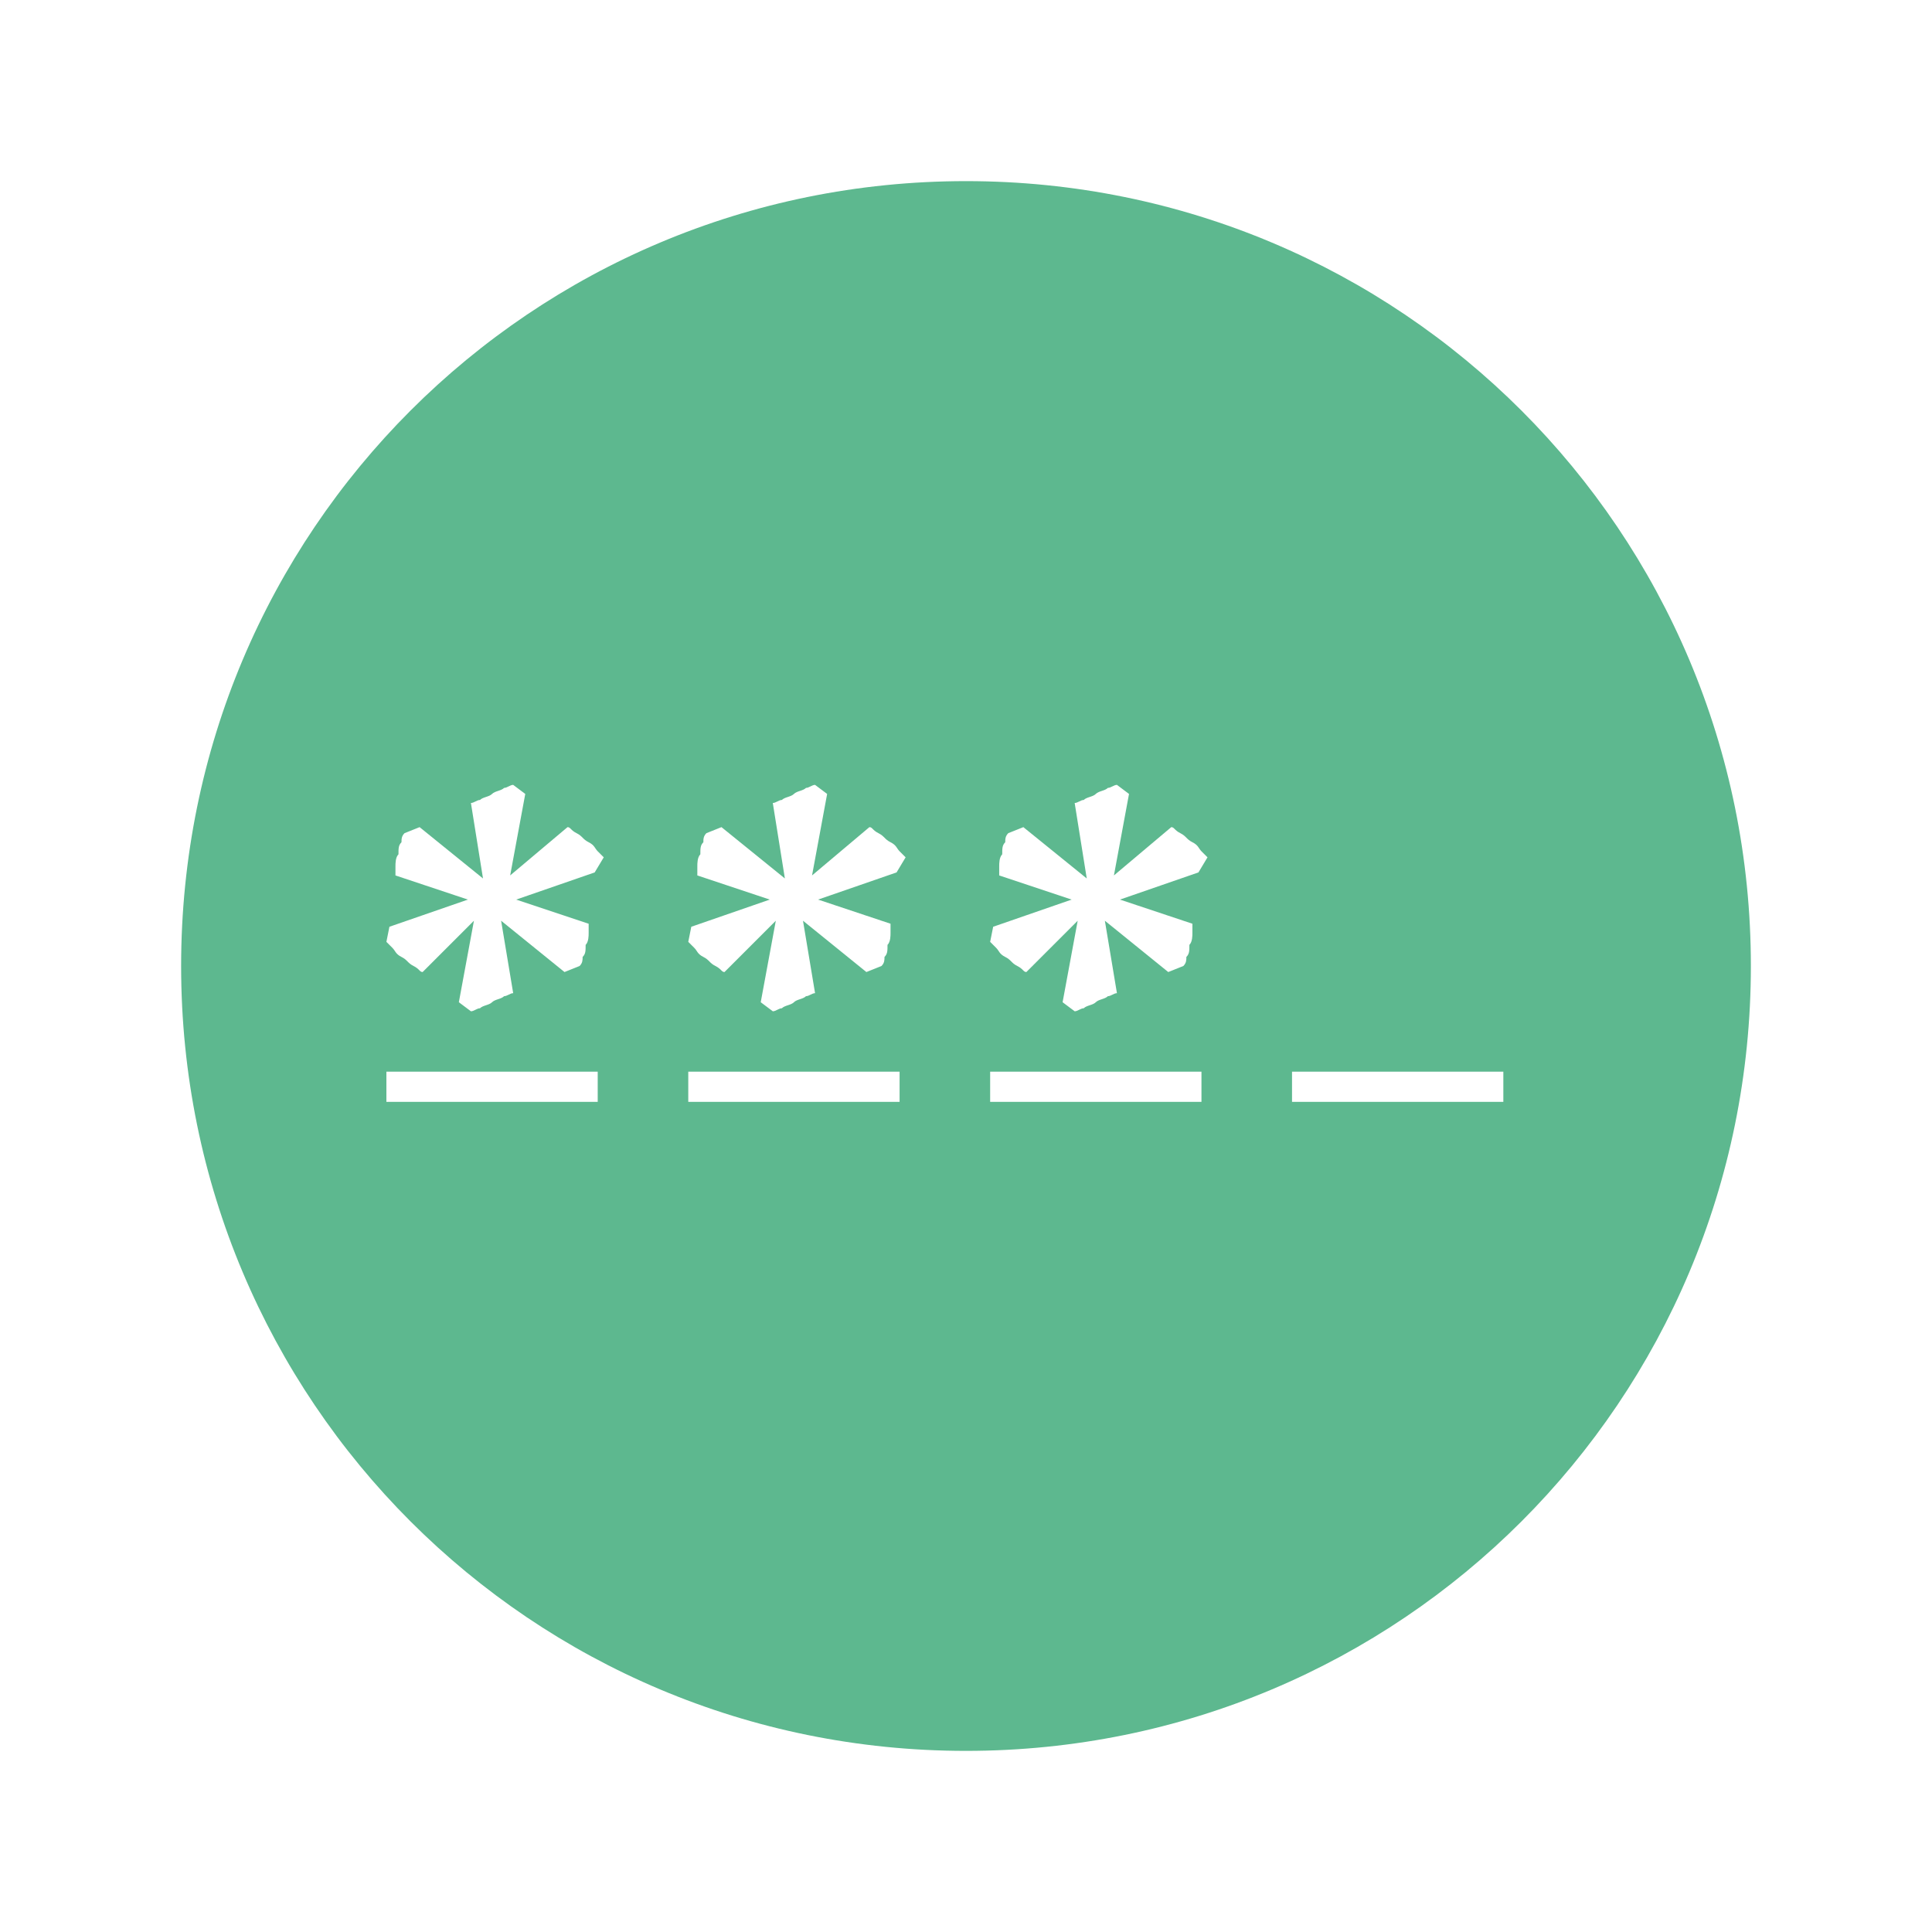 <?xml version="1.0" encoding="utf-8"?>
<!-- Generator: Adobe Illustrator 25.1.0, SVG Export Plug-In . SVG Version: 6.00 Build 0)  -->
<svg version="1.1" id="Laag_1" xmlns="http://www.w3.org/2000/svg" xmlns:xlink="http://www.w3.org/1999/xlink" x="0px" y="0px"
	 viewBox="0 0 64 64" style="enable-background:new 0 0 64 64;" xml:space="preserve">
<style type="text/css">
	.st0{fill:#5DB88F;}
</style>
<path class="st0" d="M32,6C17.6,6,6,17.6,6,32s11.6,26,26,26s26-11.6,26-26S46.4,6,32,6z M19.8,36.5h-7v-1h7V36.5z M19.7,28.9
	l-2.6,0.9l2.4,0.8c0,0.1,0,0.2,0,0.3c0,0.1,0,0.3-0.1,0.4c0,0.2,0,0.3-0.1,0.4c0,0.1,0,0.2-0.1,0.3l-0.5,0.2l-2.1-1.7l0.4,2.4
	c-0.1,0-0.2,0.1-0.3,0.1c-0.1,0.1-0.3,0.1-0.4,0.2c-0.1,0.1-0.3,0.1-0.4,0.2c-0.1,0-0.2,0.1-0.3,0.1l-0.4-0.3l0.5-2.7L14,32.2
	c-0.1,0-0.1-0.1-0.3-0.2s-0.2-0.2-0.4-0.3s-0.2-0.2-0.3-0.3s-0.2-0.2-0.2-0.2l0.1-0.5l2.6-0.9L13.1,29c0-0.1,0-0.2,0-0.3
	c0-0.1,0-0.3,0.1-0.4c0-0.2,0-0.3,0.1-0.4c0-0.1,0-0.2,0.1-0.3l0.5-0.2l2.1,1.7l-0.4-2.5c0.1,0,0.2-0.1,0.3-0.1
	c0.1-0.1,0.3-0.1,0.4-0.2c0.1-0.1,0.3-0.1,0.4-0.2c0.1,0,0.2-0.1,0.3-0.1l0.4,0.3l-0.5,2.7l1.9-1.6c0.1,0,0.1,0.1,0.3,0.2
	s0.2,0.2,0.4,0.3s0.2,0.2,0.3,0.3c0.1,0.1,0.2,0.2,0.2,0.2L19.7,28.9z M29.8,36.5h-7v-1h7V36.5z M29.7,28.9l-2.6,0.9l2.4,0.8
	c0,0.1,0,0.2,0,0.3c0,0.1,0,0.3-0.1,0.4c0,0.2,0,0.3-0.1,0.4c0,0.1,0,0.2-0.1,0.3l-0.5,0.2l-2.1-1.7l0.4,2.4c-0.1,0-0.2,0.1-0.3,0.1
	c-0.1,0.1-0.3,0.1-0.4,0.2c-0.1,0.1-0.3,0.1-0.4,0.2c-0.1,0-0.2,0.1-0.3,0.1l-0.4-0.3l0.5-2.7L24,32.2c-0.1,0-0.1-0.1-0.3-0.2
	s-0.2-0.2-0.4-0.3s-0.2-0.2-0.3-0.3s-0.2-0.2-0.2-0.2l0.1-0.5l2.6-0.9L23.1,29c0-0.1,0-0.2,0-0.3c0-0.1,0-0.3,0.1-0.4
	c0-0.2,0-0.3,0.1-0.4c0-0.1,0-0.2,0.1-0.3l0.5-0.2l2.1,1.7l-0.4-2.5c0.1,0,0.2-0.1,0.3-0.1c0.1-0.1,0.3-0.1,0.4-0.2
	c0.1-0.1,0.3-0.1,0.4-0.2c0.1,0,0.2-0.1,0.3-0.1l0.4,0.3l-0.5,2.7l1.9-1.6c0.1,0,0.1,0.1,0.3,0.2s0.2,0.2,0.4,0.3s0.2,0.2,0.3,0.3
	c0.1,0.1,0.2,0.2,0.2,0.2L29.7,28.9z M39.8,36.5h-7v-1h7V36.5z M39.7,28.9l-2.6,0.9l2.4,0.8c0,0.1,0,0.2,0,0.3c0,0.1,0,0.3-0.1,0.4
	c0,0.2,0,0.3-0.1,0.4c0,0.1,0,0.2-0.1,0.3l-0.5,0.2l-2.1-1.7l0.4,2.4c-0.1,0-0.2,0.1-0.3,0.1c-0.1,0.1-0.3,0.1-0.4,0.2
	c-0.1,0.1-0.3,0.1-0.4,0.2c-0.1,0-0.2,0.1-0.3,0.1l-0.4-0.3l0.5-2.7L34,32.2c-0.1,0-0.1-0.1-0.3-0.2s-0.2-0.2-0.4-0.3
	s-0.2-0.2-0.3-0.3s-0.2-0.2-0.2-0.2l0.1-0.5l2.6-0.9L33.1,29c0-0.1,0-0.2,0-0.3c0-0.1,0-0.3,0.1-0.4c0-0.2,0-0.3,0.1-0.4
	c0-0.1,0-0.2,0.1-0.3l0.5-0.2l2.1,1.7l-0.4-2.5c0.1,0,0.2-0.1,0.3-0.1c0.1-0.1,0.3-0.1,0.4-0.2c0.1-0.1,0.3-0.1,0.4-0.2
	c0.1,0,0.2-0.1,0.3-0.1l0.4,0.3l-0.5,2.7l1.9-1.6c0.1,0,0.1,0.1,0.3,0.2s0.2,0.2,0.4,0.3s0.2,0.2,0.3,0.3c0.1,0.1,0.2,0.2,0.2,0.2
	L39.7,28.9z M49.8,36.5h-7v-1h7V36.5z"/>
</svg>
